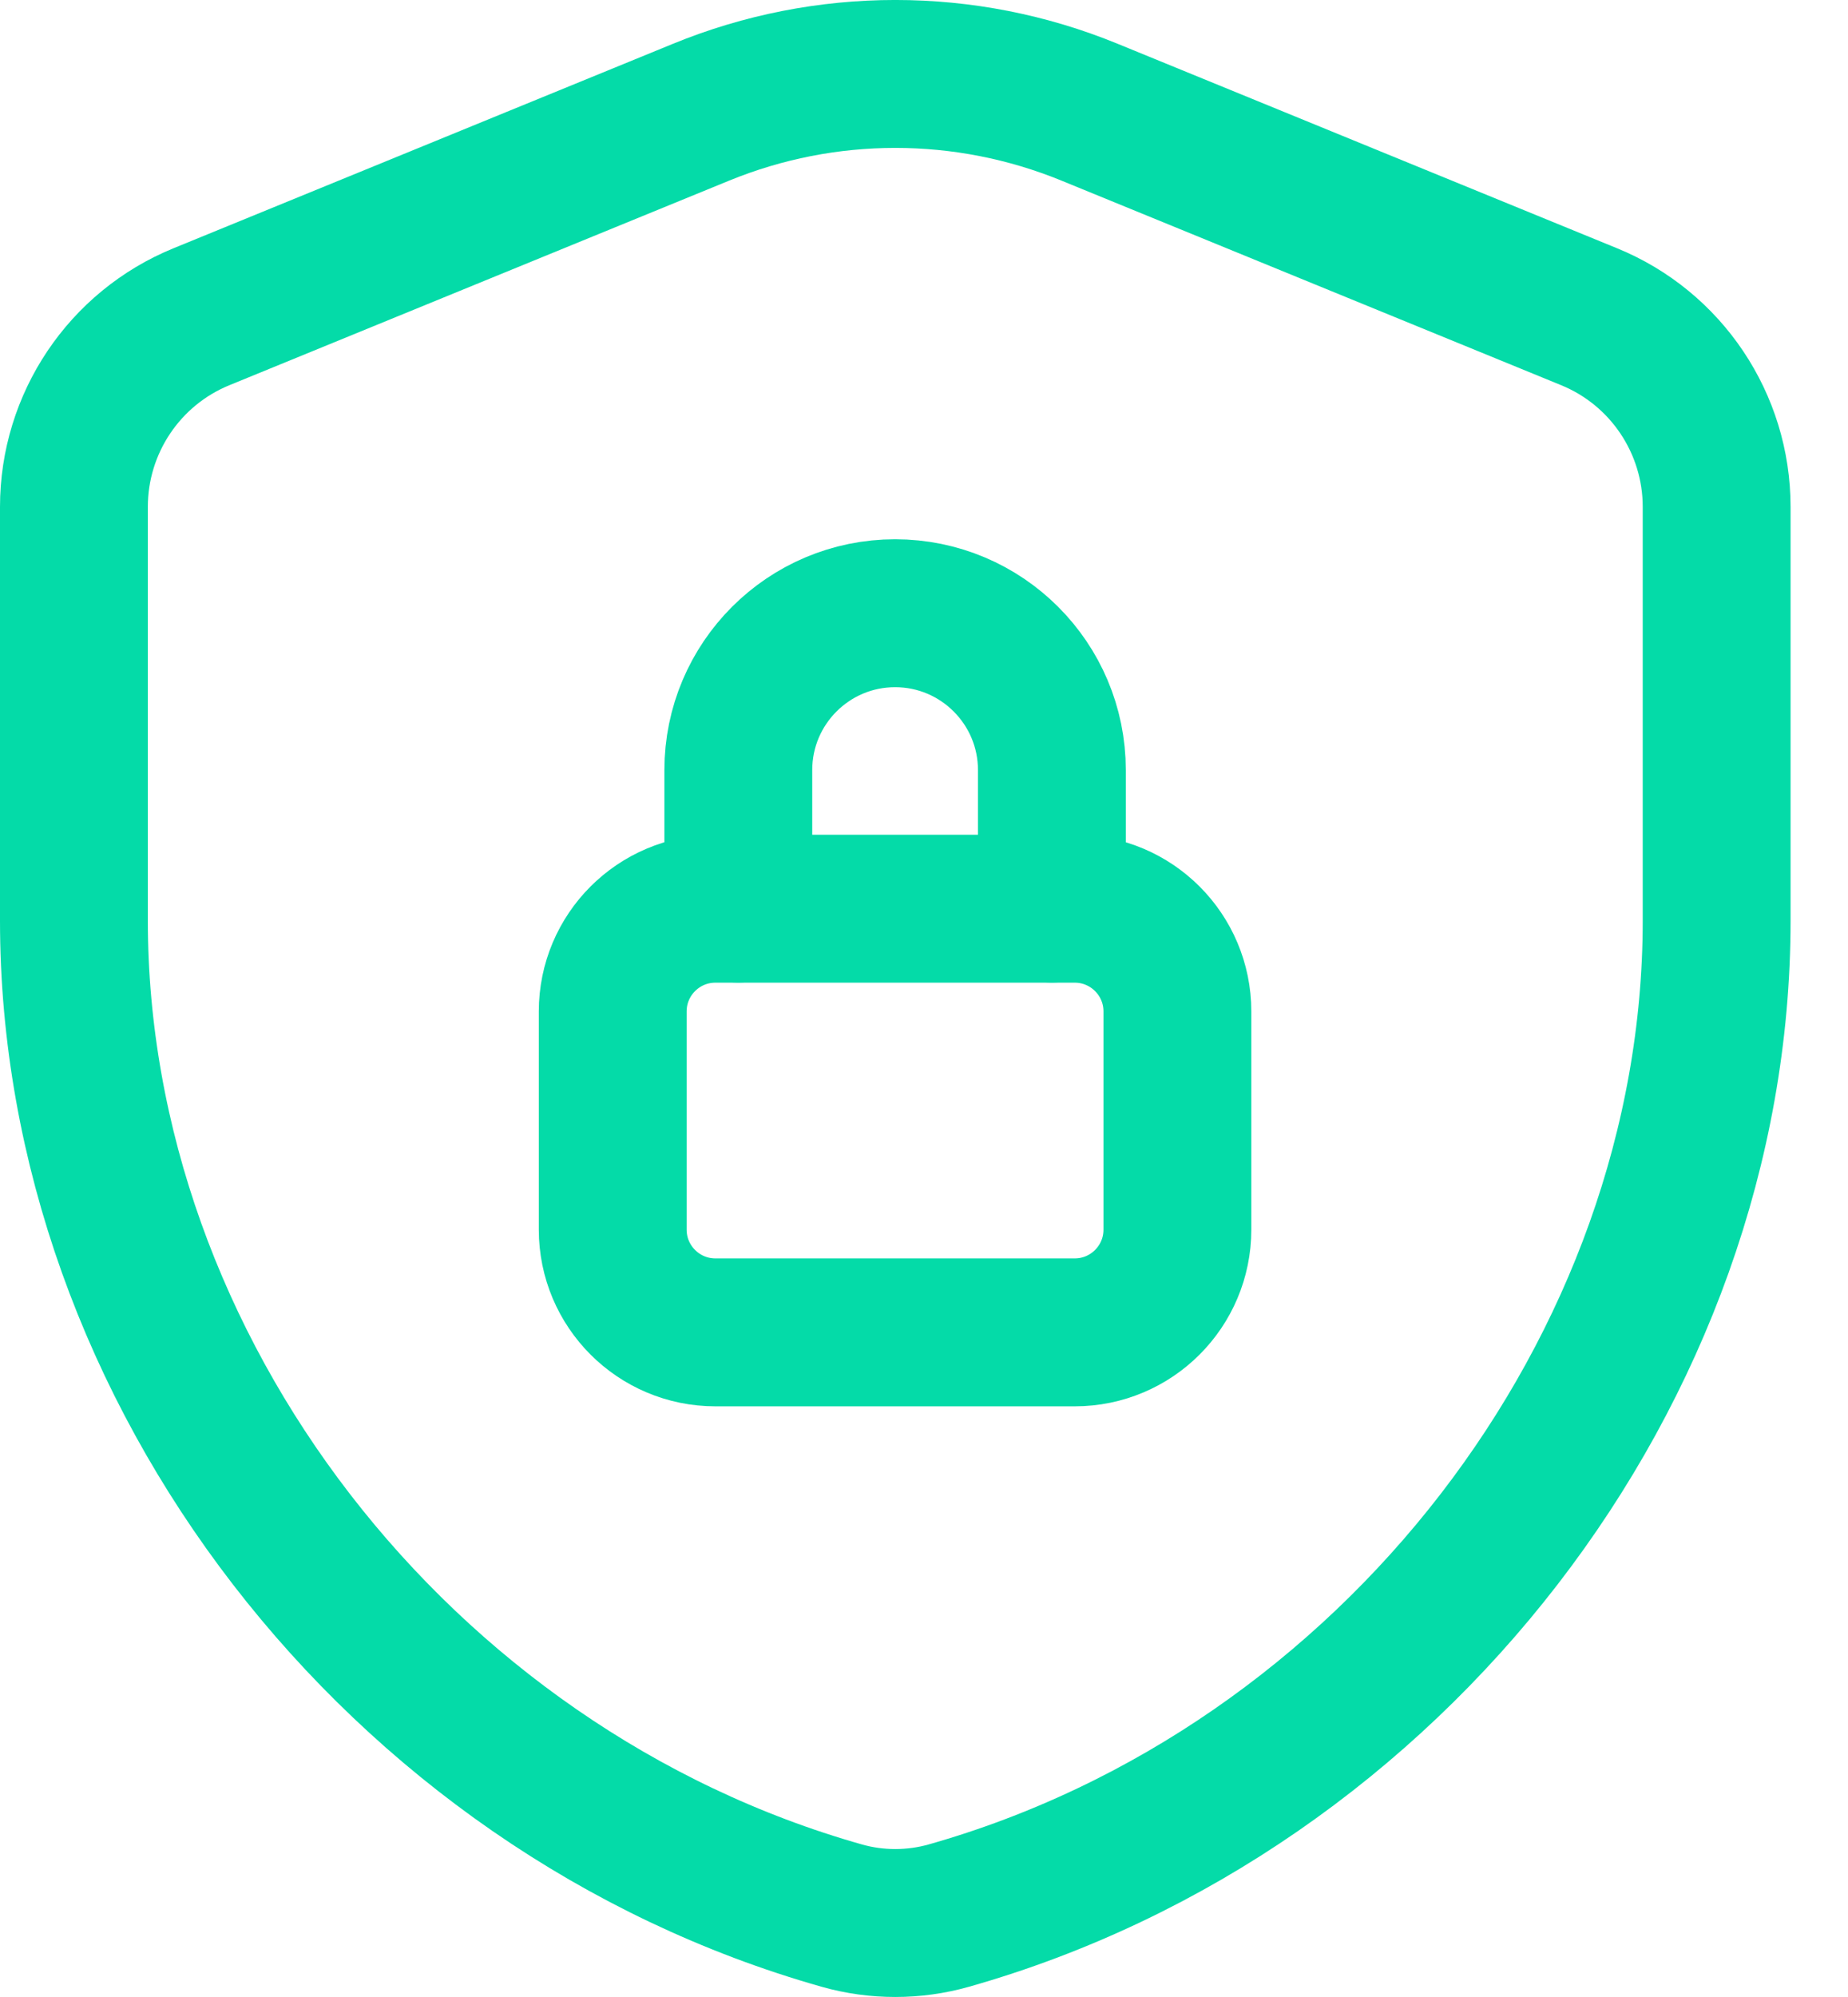 <svg width="25" height="27" viewBox="0 0 25 27" fill="none" xmlns="http://www.w3.org/2000/svg">
<path d="M14.23 12.284V10.412C14.23 9.241 13.28 8.291 12.109 8.291V8.291C10.938 8.291 9.988 9.241 9.988 10.412V12.284" stroke="#04DBA8" stroke-width="2" stroke-linecap="round" stroke-linejoin="round"/>
<path fill-rule="evenodd" clip-rule="evenodd" d="M14.539 12.286H9.678C8.911 12.286 8.289 12.908 8.289 13.675V16.625C8.289 17.392 8.911 18.014 9.678 18.014H14.539C15.306 18.014 15.928 17.392 15.928 16.625V13.675C15.928 12.908 15.306 12.286 14.539 12.286Z" stroke="#04DBA8" stroke-width="2" stroke-linecap="round" stroke-linejoin="round"/>
<path fill-rule="evenodd" clip-rule="evenodd" d="M23.223 12.447C23.223 18.514 18.838 24.2 12.834 25.9C12.364 26.033 11.858 26.033 11.389 25.9C5.385 24.201 1 18.514 1 12.447V6.853C1 5.725 1.682 4.708 2.726 4.282L9.482 1.518C11.168 0.827 13.057 0.827 14.742 1.518L21.497 4.282C22.541 4.708 23.223 5.725 23.223 6.853V12.447Z" stroke="#04DBA8" stroke-width="2" stroke-linecap="round" stroke-linejoin="round"/>
</svg>
